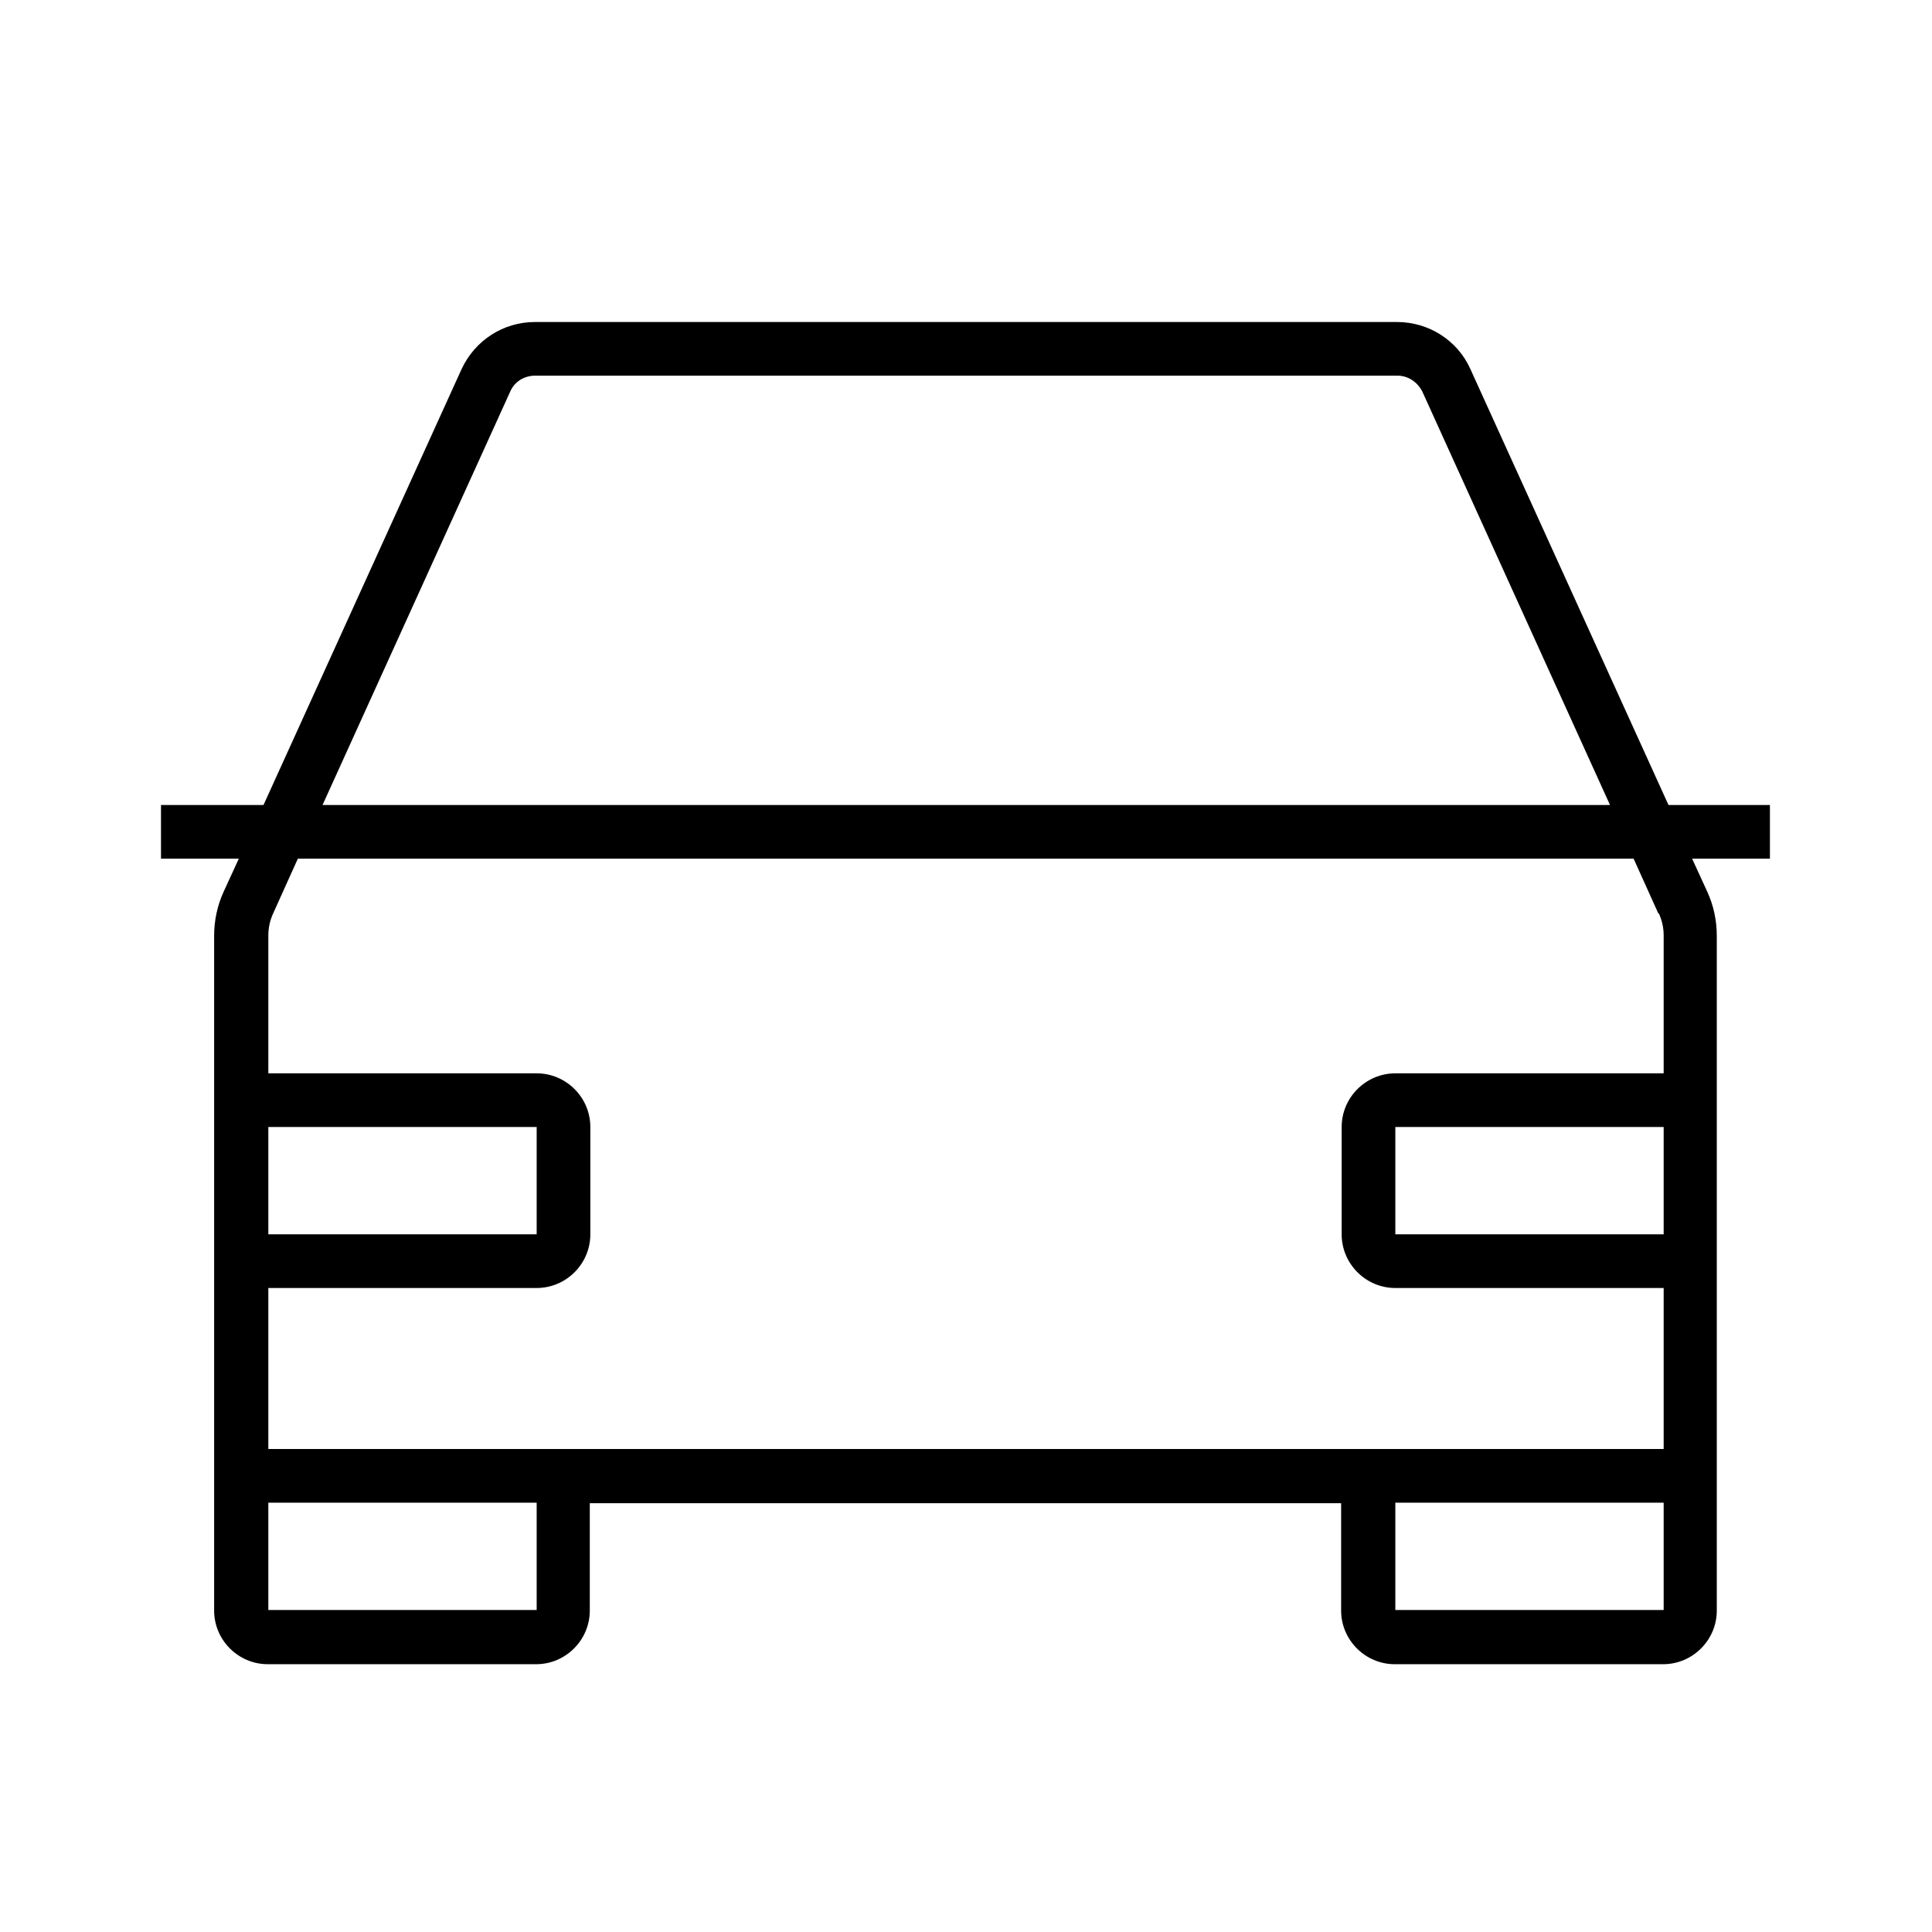 <?xml version="1.0" encoding="UTF-8"?><svg id="path" xmlns="http://www.w3.org/2000/svg" viewBox="0 0 36 36"><path d="m33,15h-1.91l-3.69-8.12c-.24-.54-.78-.88-1.37-.88H9.97c-.59,0-1.12.34-1.37.88l-3.69,8.12h-1.91v1h1.45l-.28.61c-.12.26-.18.54-.18.83v12.57c0,.55.45,1,1,1h5c.55,0,1-.45,1-1v-2h14v2c0,.55.45,1,1,1h5c.55,0,1-.45,1-1v-12.57c0-.29-.06-.57-.18-.83l-.28-.61h1.45v-1ZM9.51,7.29c.08-.18.26-.29.46-.29h16.07c.2,0,.37.12.46.29l3.5,7.71H6.01l3.5-7.71Zm-4.51,13.71h5v2h-5v-2Zm5,9h-5v-2h5v2Zm21,0h-5v-2h5v2Zm0-7h-5v-2h5v2Zm-.09-5.98c.06.13.09.27.09.41v2.57h-5c-.55,0-1,.45-1,1v2c0,.55.45,1,1,1h5v3H5v-3h5c.55,0,1-.45,1-1v-2c0-.55-.45-1-1-1h-5v-2.57c0-.14.03-.28.09-.41l.46-1.02h24.89l.46,1.02Z"/></svg>